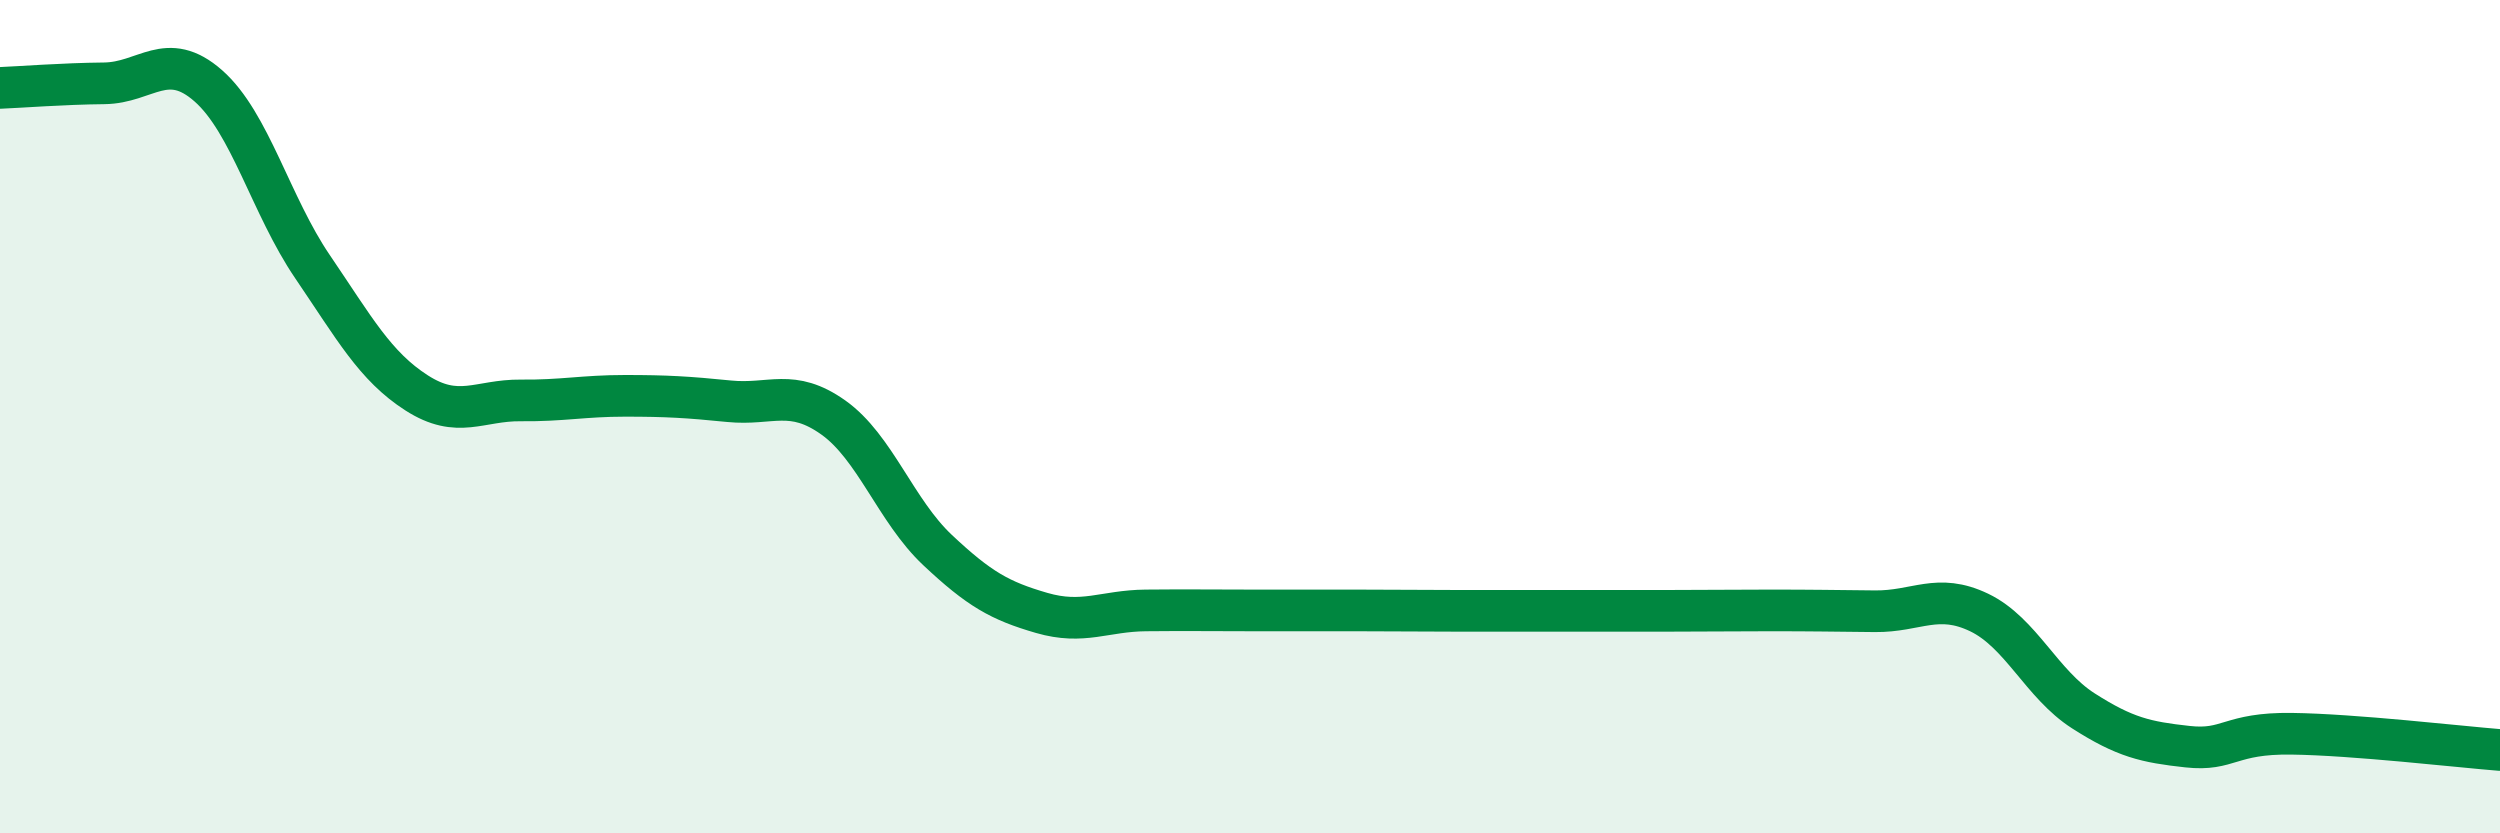 
    <svg width="60" height="20" viewBox="0 0 60 20" xmlns="http://www.w3.org/2000/svg">
      <path
        d="M 0,2.11 C 0.5,2.09 1.5,2.01 2.5,2 C 3.5,1.99 4,1.18 5,2.06 C 6,2.94 6.5,4.93 7.5,6.4 C 8.5,7.87 9,8.79 10,9.43 C 11,10.07 11.5,9.6 12.5,9.61 C 13.5,9.62 14,9.5 15,9.5 C 16,9.5 16.5,9.53 17.5,9.63 C 18.5,9.73 19,9.31 20,10.02 C 21,10.73 21.5,12.26 22.5,13.2 C 23.5,14.14 24,14.42 25,14.71 C 26,15 26.5,14.66 27.5,14.65 C 28.5,14.64 29,14.65 30,14.65 C 31,14.65 31.5,14.65 32.5,14.65 C 33.5,14.65 34,14.66 35,14.66 C 36,14.66 36.5,14.66 37.5,14.66 C 38.5,14.66 39,14.66 40,14.66 C 41,14.66 41.5,14.65 42.5,14.65 C 43.5,14.65 44,14.66 45,14.67 C 46,14.68 46.5,14.22 47.5,14.7 C 48.5,15.18 49,16.42 50,17.06 C 51,17.7 51.5,17.81 52.5,17.92 C 53.5,18.03 53.5,17.59 55,17.61 C 56.5,17.63 59,17.92 60,18L60 20L0 20Z"
        fill="#008740"
        opacity="0.1"
        stroke-linecap="round"
        stroke-linejoin="round"
      />
      <path
        d="M 0,2.11 C 0.5,2.09 1.5,2.01 2.5,2 C 3.5,1.99 4,1.18 5,2.06 C 6,2.94 6.5,4.93 7.5,6.4 C 8.5,7.87 9,8.79 10,9.43 C 11,10.07 11.5,9.6 12.5,9.61 C 13.5,9.62 14,9.5 15,9.5 C 16,9.5 16.5,9.53 17.5,9.63 C 18.5,9.73 19,9.31 20,10.02 C 21,10.73 21.5,12.26 22.5,13.2 C 23.5,14.14 24,14.42 25,14.71 C 26,15 26.5,14.66 27.5,14.65 C 28.5,14.64 29,14.65 30,14.65 C 31,14.65 31.5,14.65 32.5,14.65 C 33.5,14.65 34,14.66 35,14.66 C 36,14.66 36.5,14.66 37.5,14.66 C 38.5,14.66 39,14.66 40,14.66 C 41,14.66 41.5,14.65 42.5,14.65 C 43.5,14.65 44,14.66 45,14.67 C 46,14.68 46.5,14.22 47.5,14.7 C 48.5,15.18 49,16.42 50,17.06 C 51,17.7 51.5,17.81 52.5,17.92 C 53.5,18.03 53.5,17.59 55,17.61 C 56.5,17.63 59,17.92 60,18"
        stroke="#008740"
        stroke-width="1"
        fill="none"
        stroke-linecap="round"
        stroke-linejoin="round"
      />
    </svg>
  